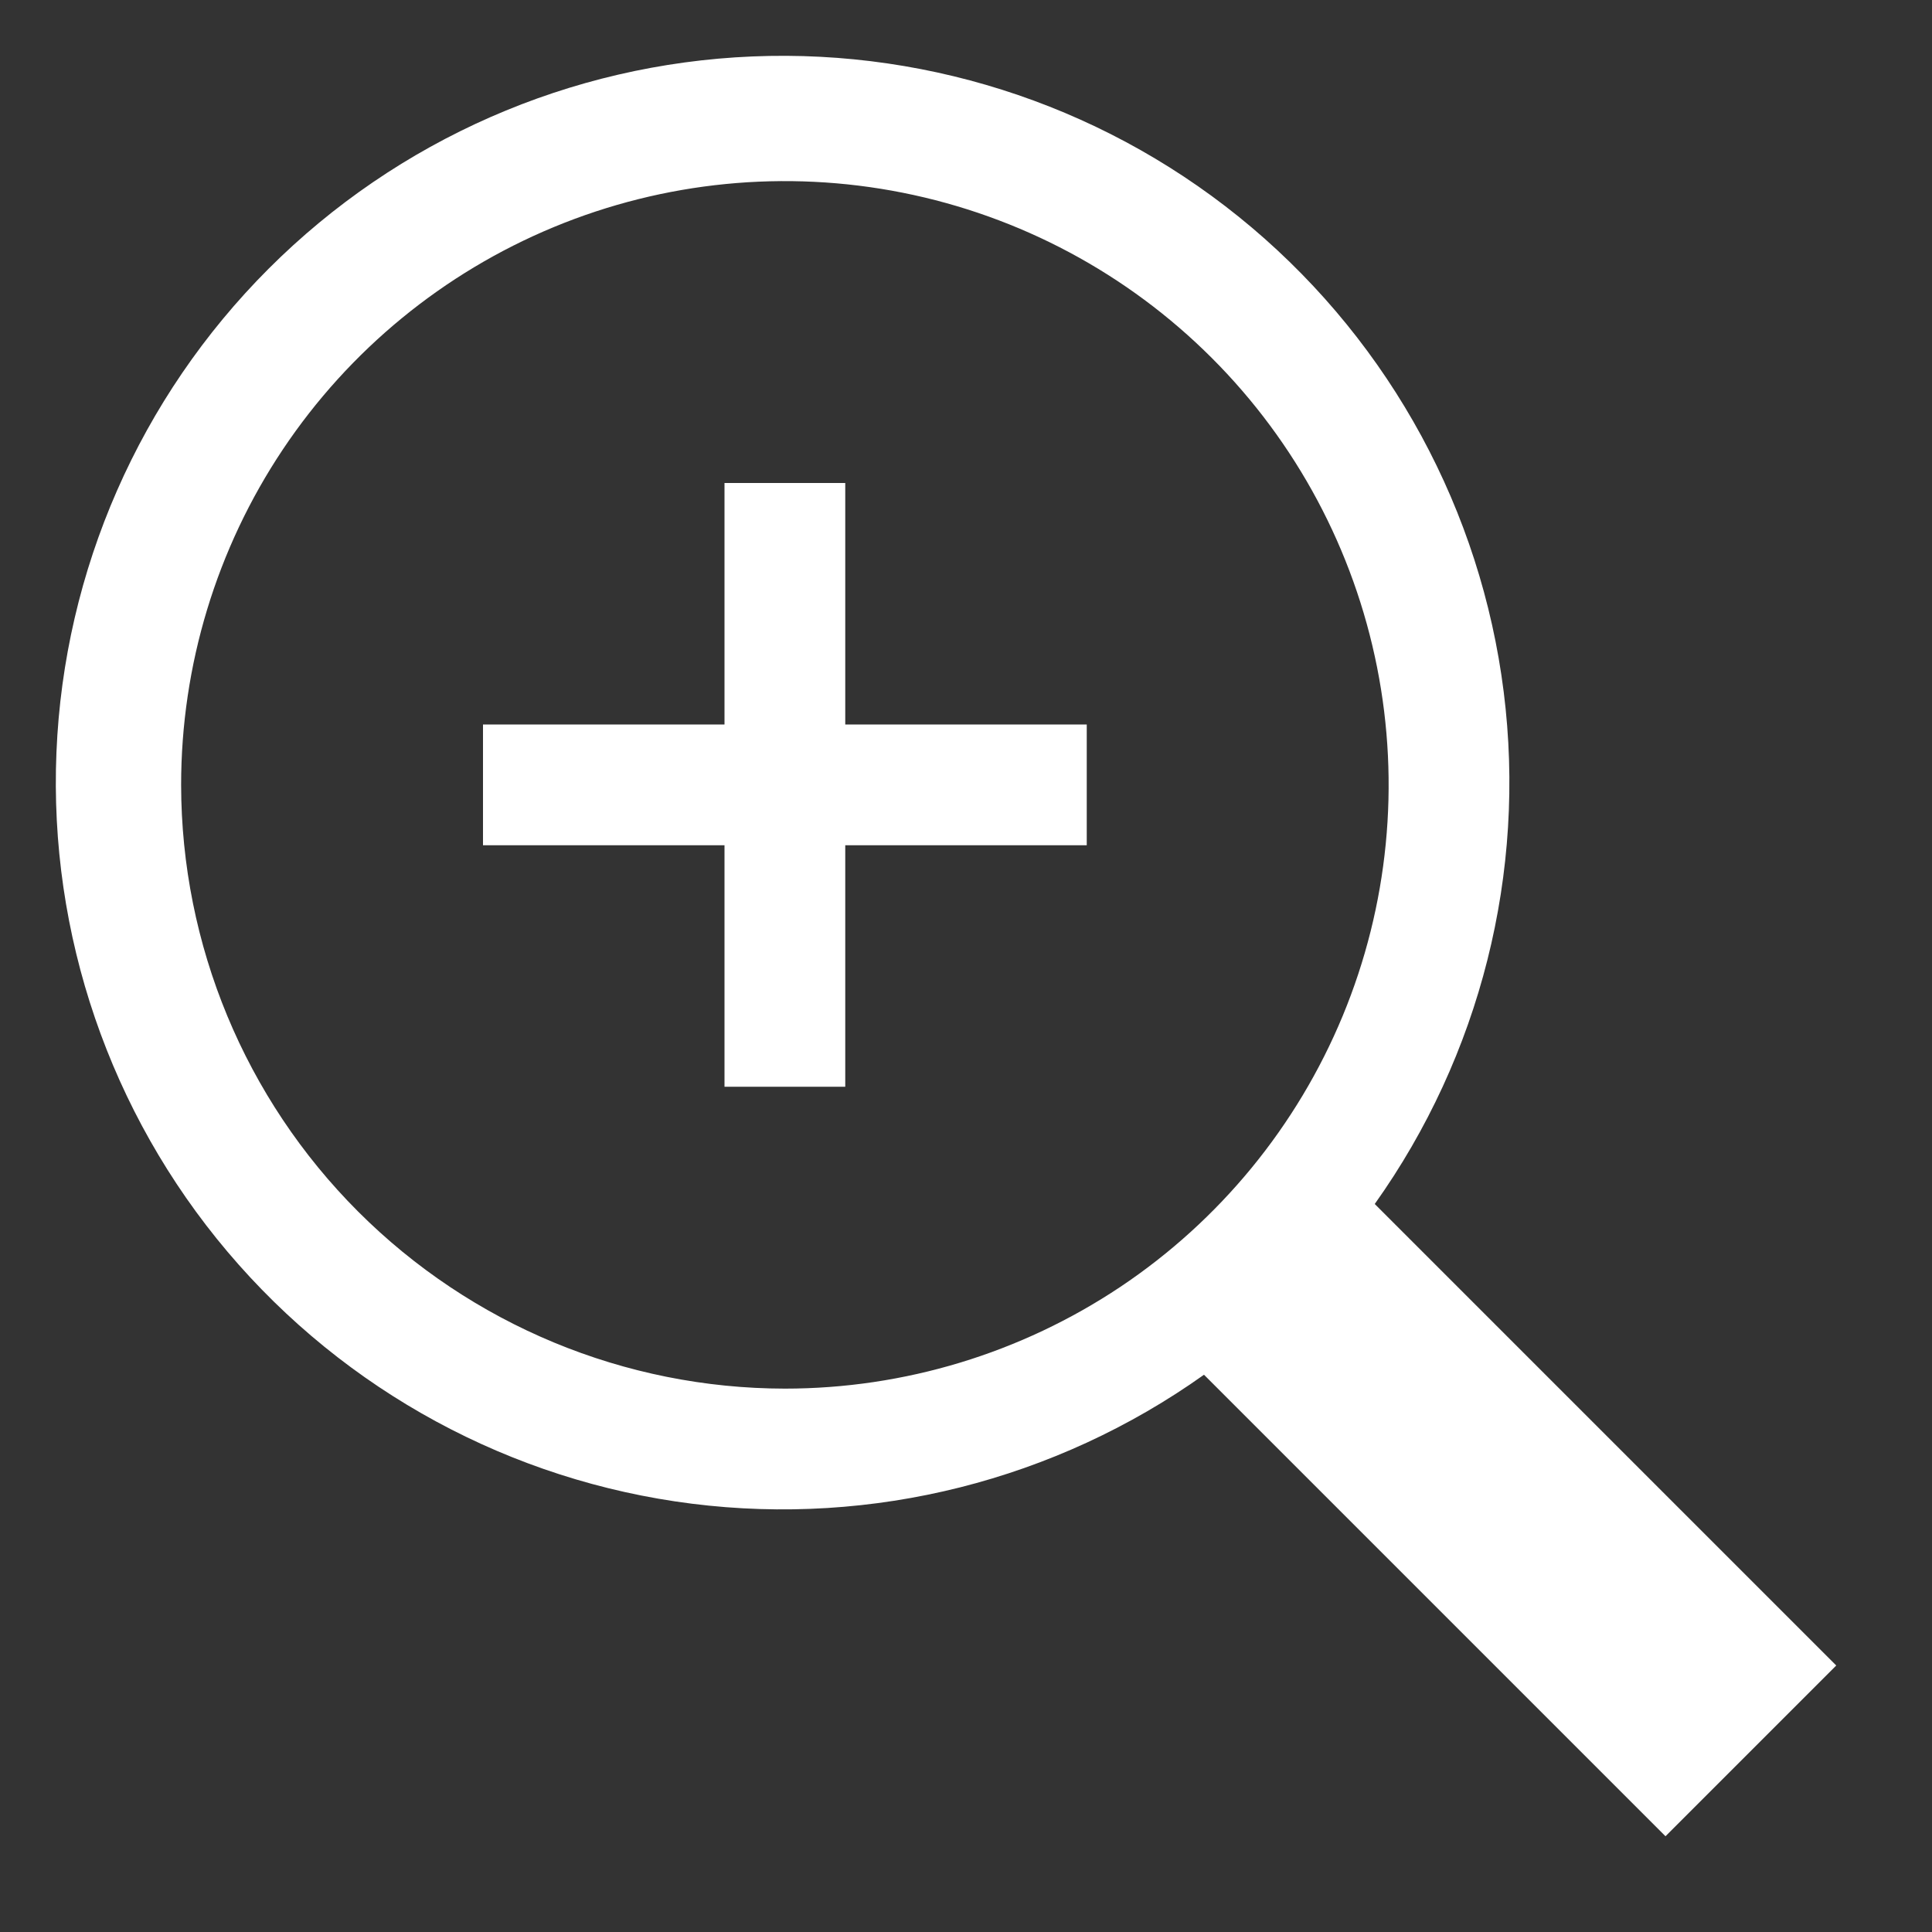 <svg width="32" height="32" viewBox="0 0 32 32" fill="none" xmlns="http://www.w3.org/2000/svg">
  <rect x="0" y="0" width="32" height="32" fill="#333333" stroke="none"/>
  <path d="M14 8H12V12H8V14H12V18H14V14H18V12H14V8Z" fill="white" />
  <path
    d="M30.414 27.586L22.77 19.942C24.52 17.482 25.283 14.455 24.906 11.459C24.529 8.464 23.04 5.72 20.735 3.77C18.43 1.821 15.476 0.809 12.46 0.935C9.444 1.061 6.585 2.315 4.45 4.45C2.315 6.585 1.06 9.444 0.935 12.46C0.809 15.476 1.821 18.43 3.77 20.735C5.719 23.04 8.464 24.529 11.459 24.906C14.455 25.283 17.482 24.52 19.942 22.77L27.586 30.414L30.414 27.586ZM3 13C3 11.022 3.586 9.089 4.685 7.444C5.784 5.8 7.346 4.518 9.173 3.761C11 3.004 13.011 2.806 14.951 3.192C16.891 3.578 18.672 4.53 20.071 5.929C21.47 7.327 22.422 9.109 22.808 11.049C23.194 12.989 22.996 15 22.239 16.827C21.482 18.654 20.2 20.216 18.556 21.315C16.911 22.413 14.978 23 13 23C10.349 22.997 7.807 21.943 5.932 20.068C4.057 18.193 3.003 15.651 3 13Z"
    fill="white" />
</svg>